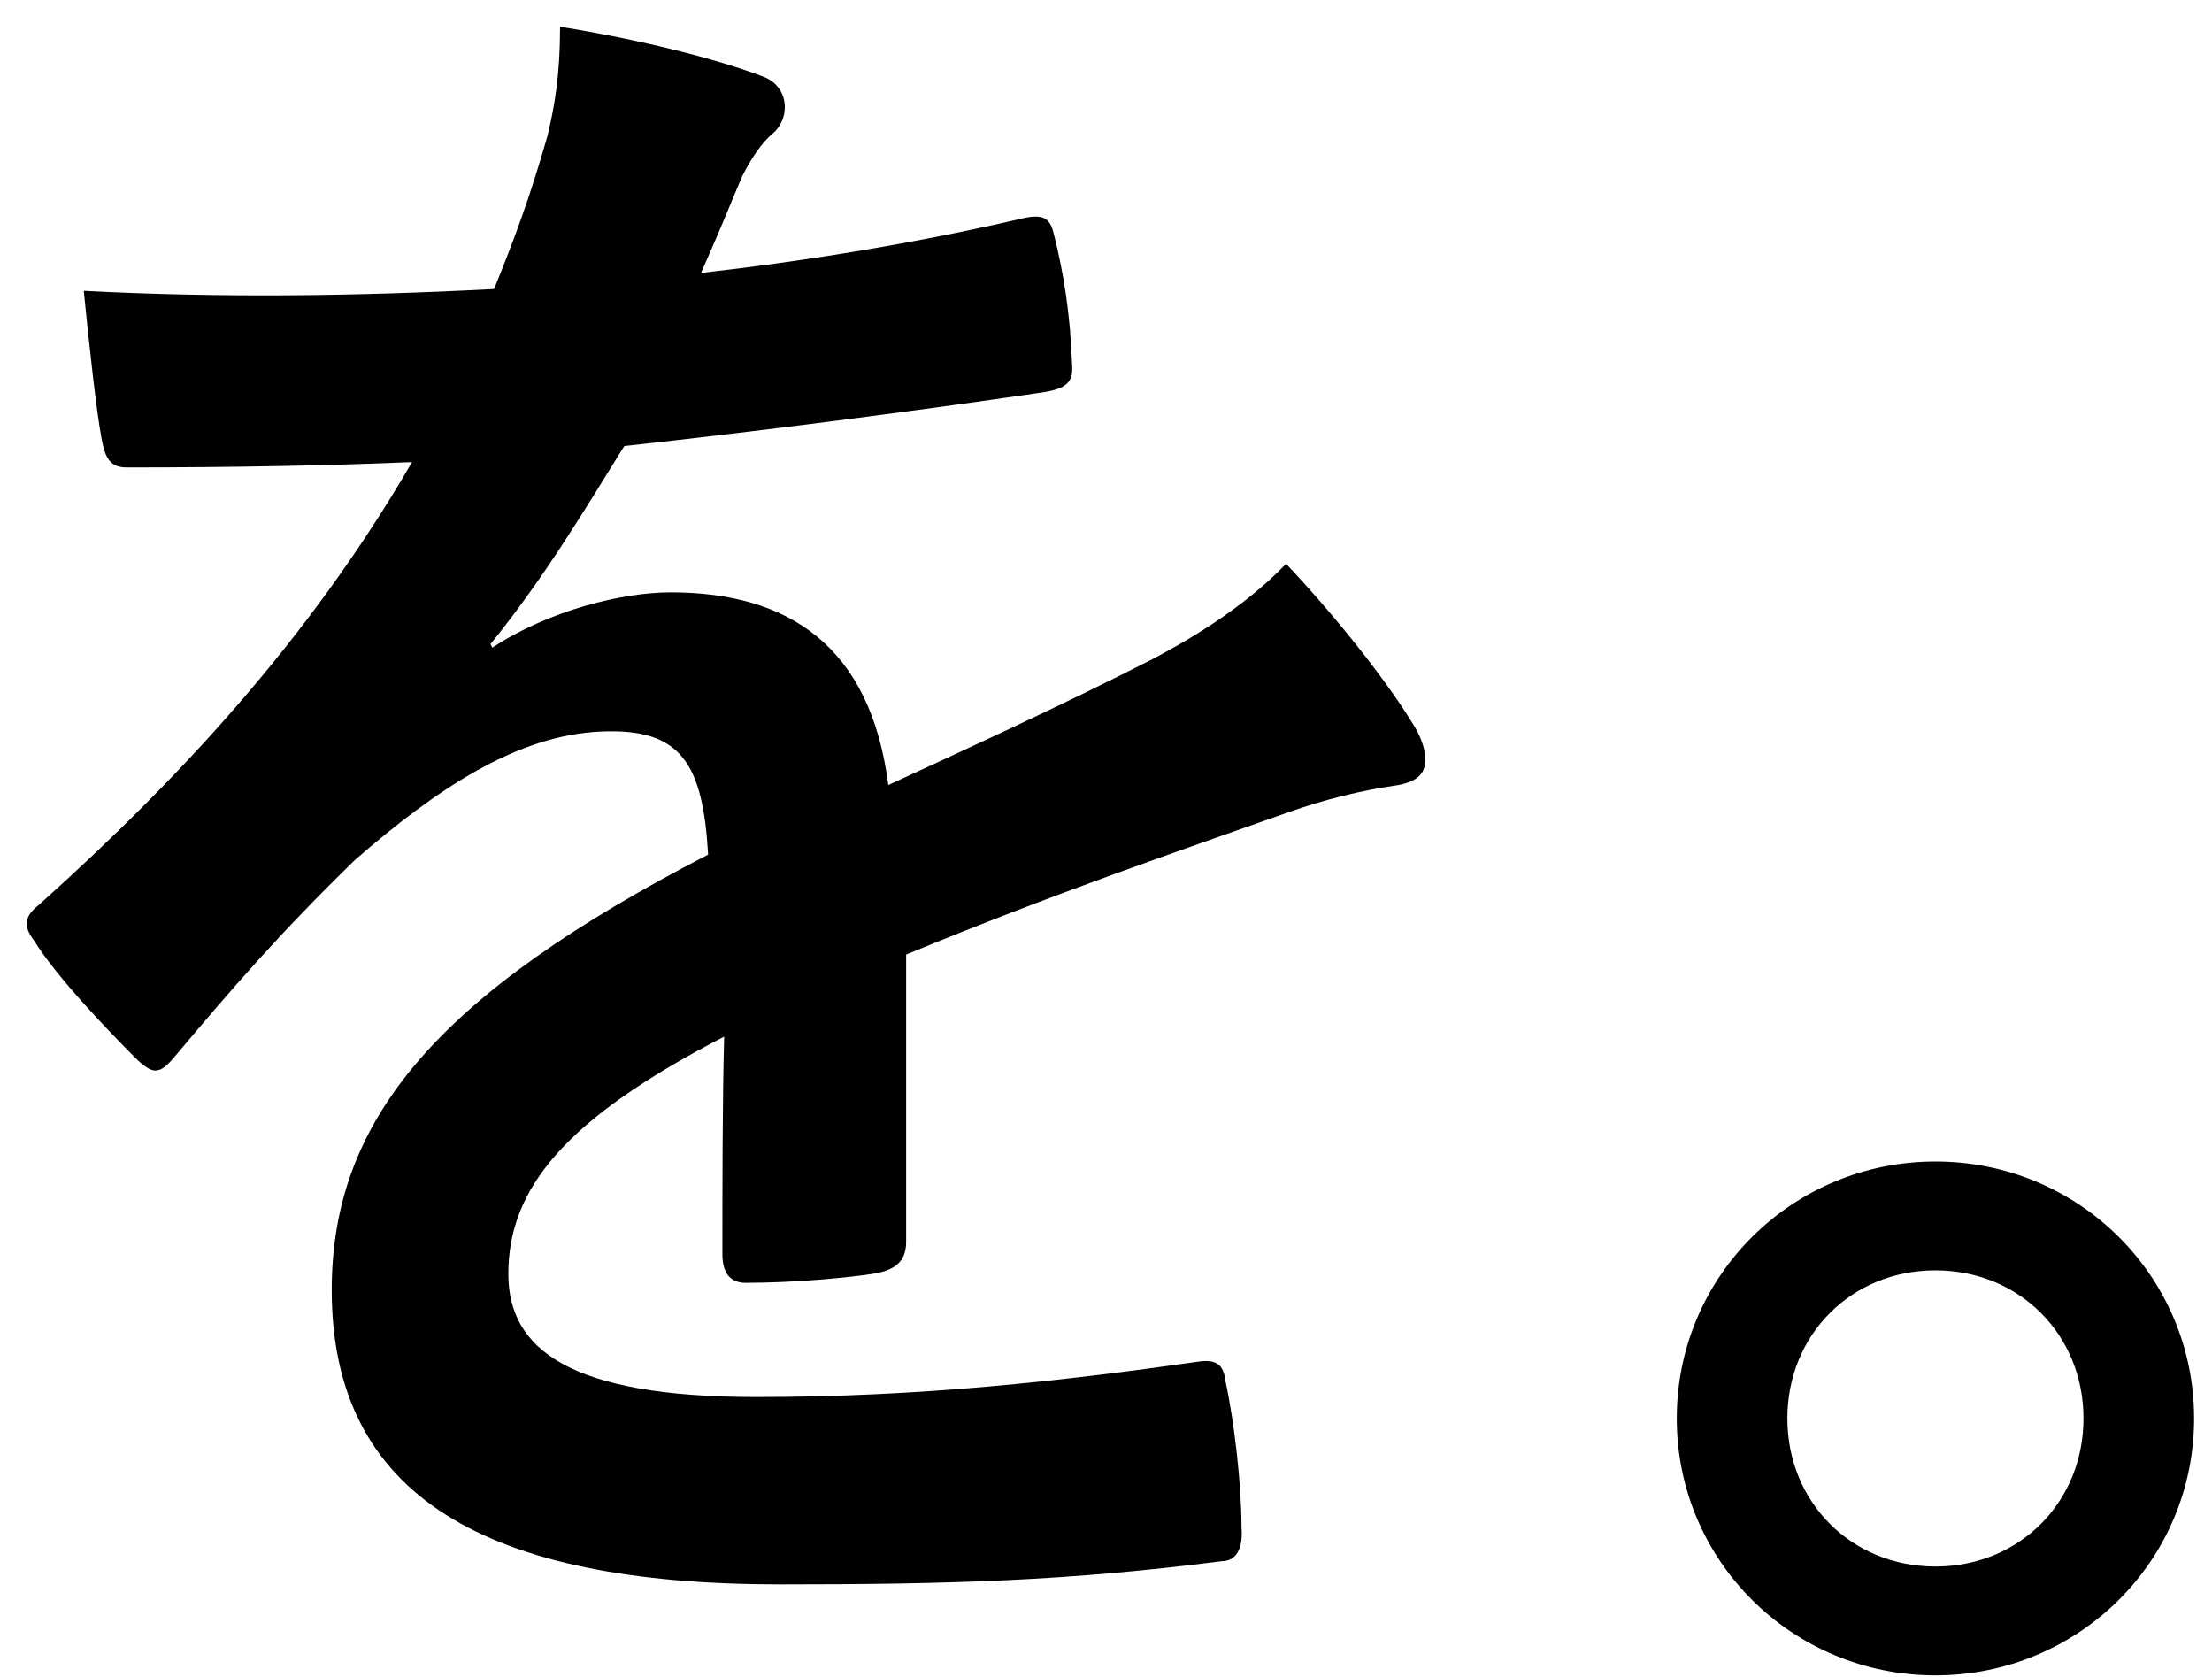 <svg width="62" height="47" viewBox="0 0 62 47" fill="none" xmlns="http://www.w3.org/2000/svg">
<path d="M54.248 32.55C58.248 32.55 61.498 35.75 61.498 39.75C61.498 43.75 58.248 46.95 54.248 46.95C50.248 46.95 46.998 43.75 46.998 39.75C46.998 35.75 50.248 32.55 54.248 32.55ZM54.248 35.6C51.898 35.6 50.098 37.4 50.098 39.75C50.098 42.1 51.898 43.9 54.248 43.9C56.598 43.9 58.398 42.1 58.398 39.75C58.398 37.4 56.598 35.6 54.248 35.6Z" fill="black"/>
<path d="M25.398 26.75V34.8C25.398 35.35 25.098 35.6 24.448 35.7C23.798 35.8 22.298 35.95 20.898 35.95C20.448 35.95 20.248 35.65 20.248 35.15C20.248 33.35 20.248 30.85 20.298 29.05C15.848 31.35 14.248 33.3 14.248 35.7C14.248 37.8 15.948 39.15 21.198 39.15C25.798 39.15 29.798 38.7 33.648 38.15C34.098 38.1 34.298 38.25 34.348 38.7C34.598 39.85 34.798 41.6 34.798 42.8C34.848 43.4 34.648 43.75 34.248 43.75C29.948 44.3 26.698 44.4 21.848 44.4C13.648 44.4 9.298 41.95 9.298 36.15C9.298 31.35 12.298 27.85 19.848 23.95C19.698 21.4 19.098 20.4 16.848 20.5C14.498 20.6 12.248 22.1 9.948 24.1C7.798 26.2 6.548 27.65 4.948 29.55C4.698 29.85 4.548 30 4.348 30C4.198 30 3.998 29.85 3.798 29.65C3.098 28.95 1.598 27.4 0.948 26.35C0.798 26.15 0.748 26 0.748 25.9C0.748 25.7 0.848 25.55 1.098 25.35C4.948 21.9 8.648 17.95 11.548 12.95C9.198 13.05 6.498 13.1 3.548 13.1C3.098 13.1 2.948 12.85 2.848 12.3C2.698 11.5 2.498 9.65 2.348 8.15C6.148 8.35 10.048 8.3 13.848 8.1C14.398 6.75 14.848 5.55 15.348 3.8C15.548 2.95 15.698 2.1 15.698 0.75C17.898 1.1 20.098 1.65 21.398 2.15C21.798 2.3 21.998 2.65 21.998 3C21.998 3.25 21.898 3.55 21.648 3.75C21.348 4 21.048 4.45 20.798 4.95C20.498 5.65 20.248 6.3 19.648 7.65C22.698 7.3 25.748 6.8 28.748 6.1C29.298 6 29.448 6.15 29.548 6.6C29.798 7.6 29.998 8.75 30.048 10.2C30.098 10.7 29.898 10.9 29.198 11C25.448 11.55 21.148 12.1 17.498 12.5C16.348 14.35 15.248 16.2 13.748 18.05L13.798 18.15C15.398 17.1 17.448 16.6 18.798 16.6C22.098 16.6 24.398 18.1 24.898 22C26.848 21.1 29.698 19.8 32.248 18.5C33.198 18 34.798 17.1 36.048 15.8C37.698 17.55 38.998 19.3 39.548 20.2C39.848 20.65 39.948 21 39.948 21.3C39.948 21.7 39.698 21.9 39.198 22C38.148 22.15 37.148 22.4 36.148 22.75C32.898 23.9 29.648 25 25.398 26.75Z" fill="black"/>
</svg>
